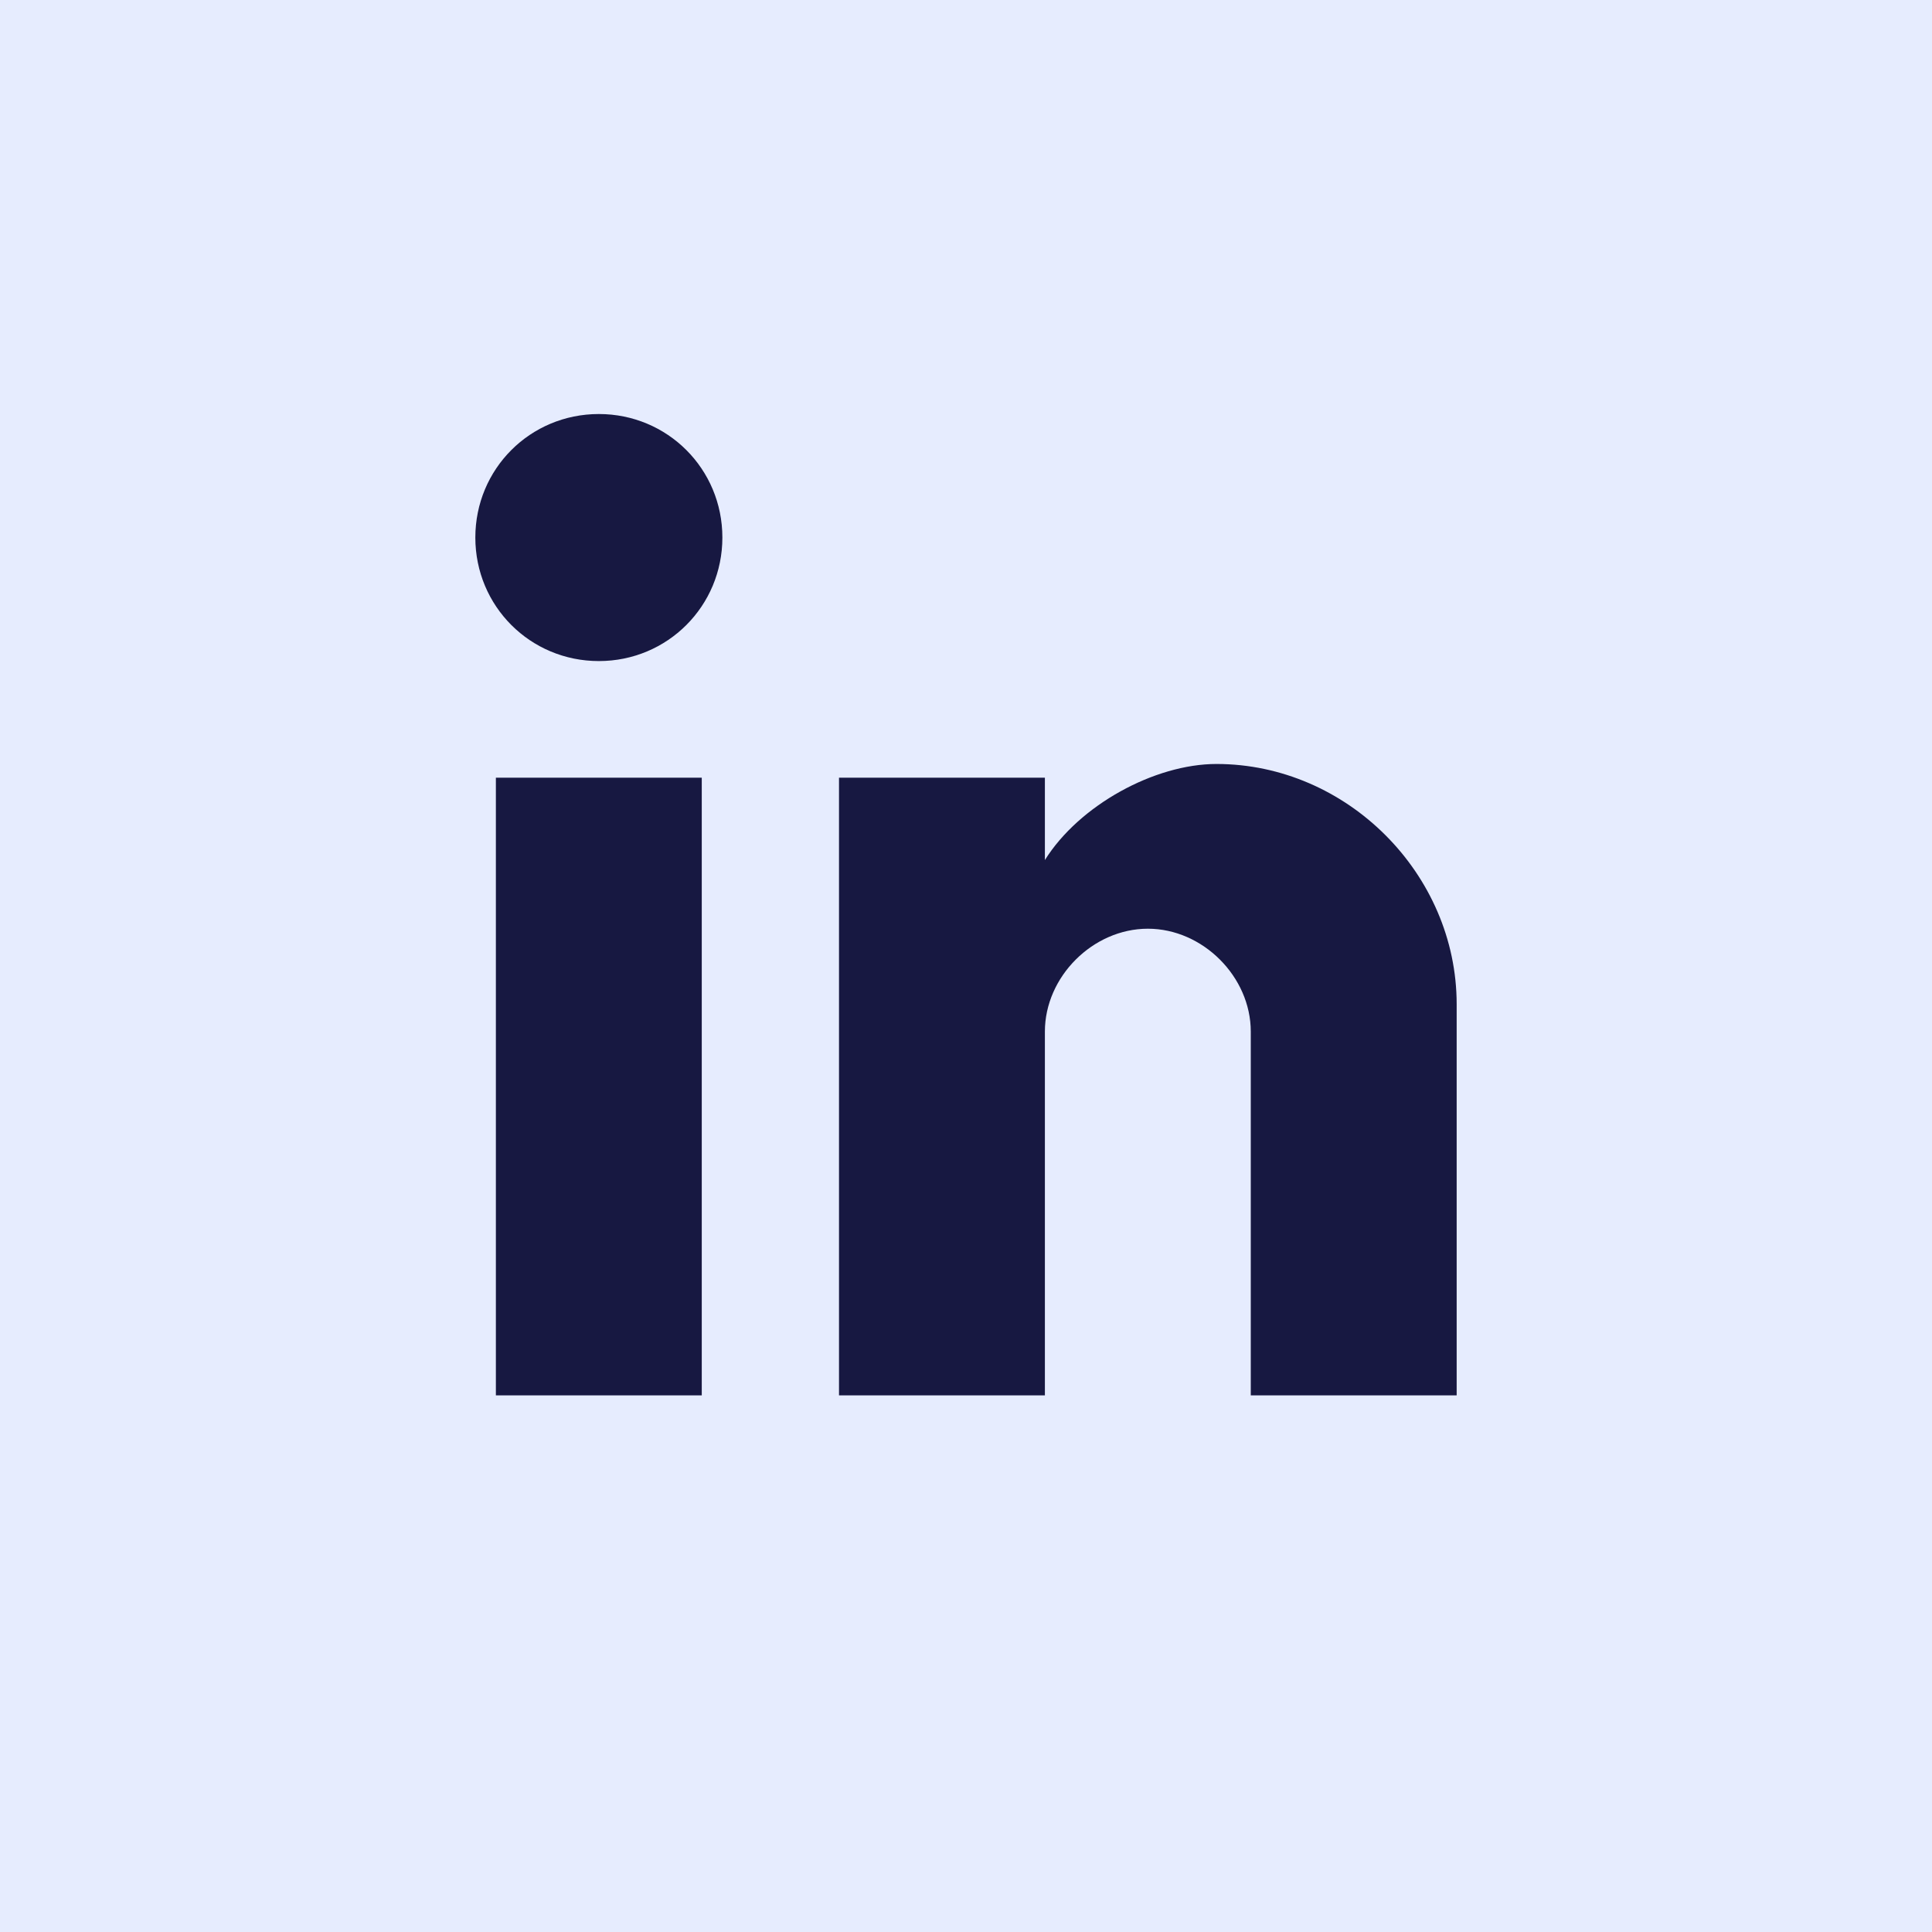<svg width="30" height="30" viewBox="0 0 30 30" fill="none" xmlns="http://www.w3.org/2000/svg">
<rect width="30" height="30" fill="#E6ECFE"/>
<path fill-rule="evenodd" clip-rule="evenodd" d="M10.897 21.667H7.7V12.076H10.897V21.667ZM9.299 10.265C8.233 10.265 7.381 9.412 7.381 8.347C7.381 7.281 8.233 6.429 9.299 6.429C10.364 6.429 11.217 7.281 11.217 8.347C11.217 9.412 10.364 10.265 9.299 10.265ZM22.619 21.667H19.422V16.019C19.422 15.166 18.676 14.421 17.824 14.421C16.971 14.421 16.225 15.166 16.225 16.019V21.667H13.028V12.076H16.225V13.355C16.758 12.502 17.93 11.863 18.889 11.863C20.914 11.863 22.619 13.568 22.619 15.593V21.667Z" fill="#171841"/>
</svg>
